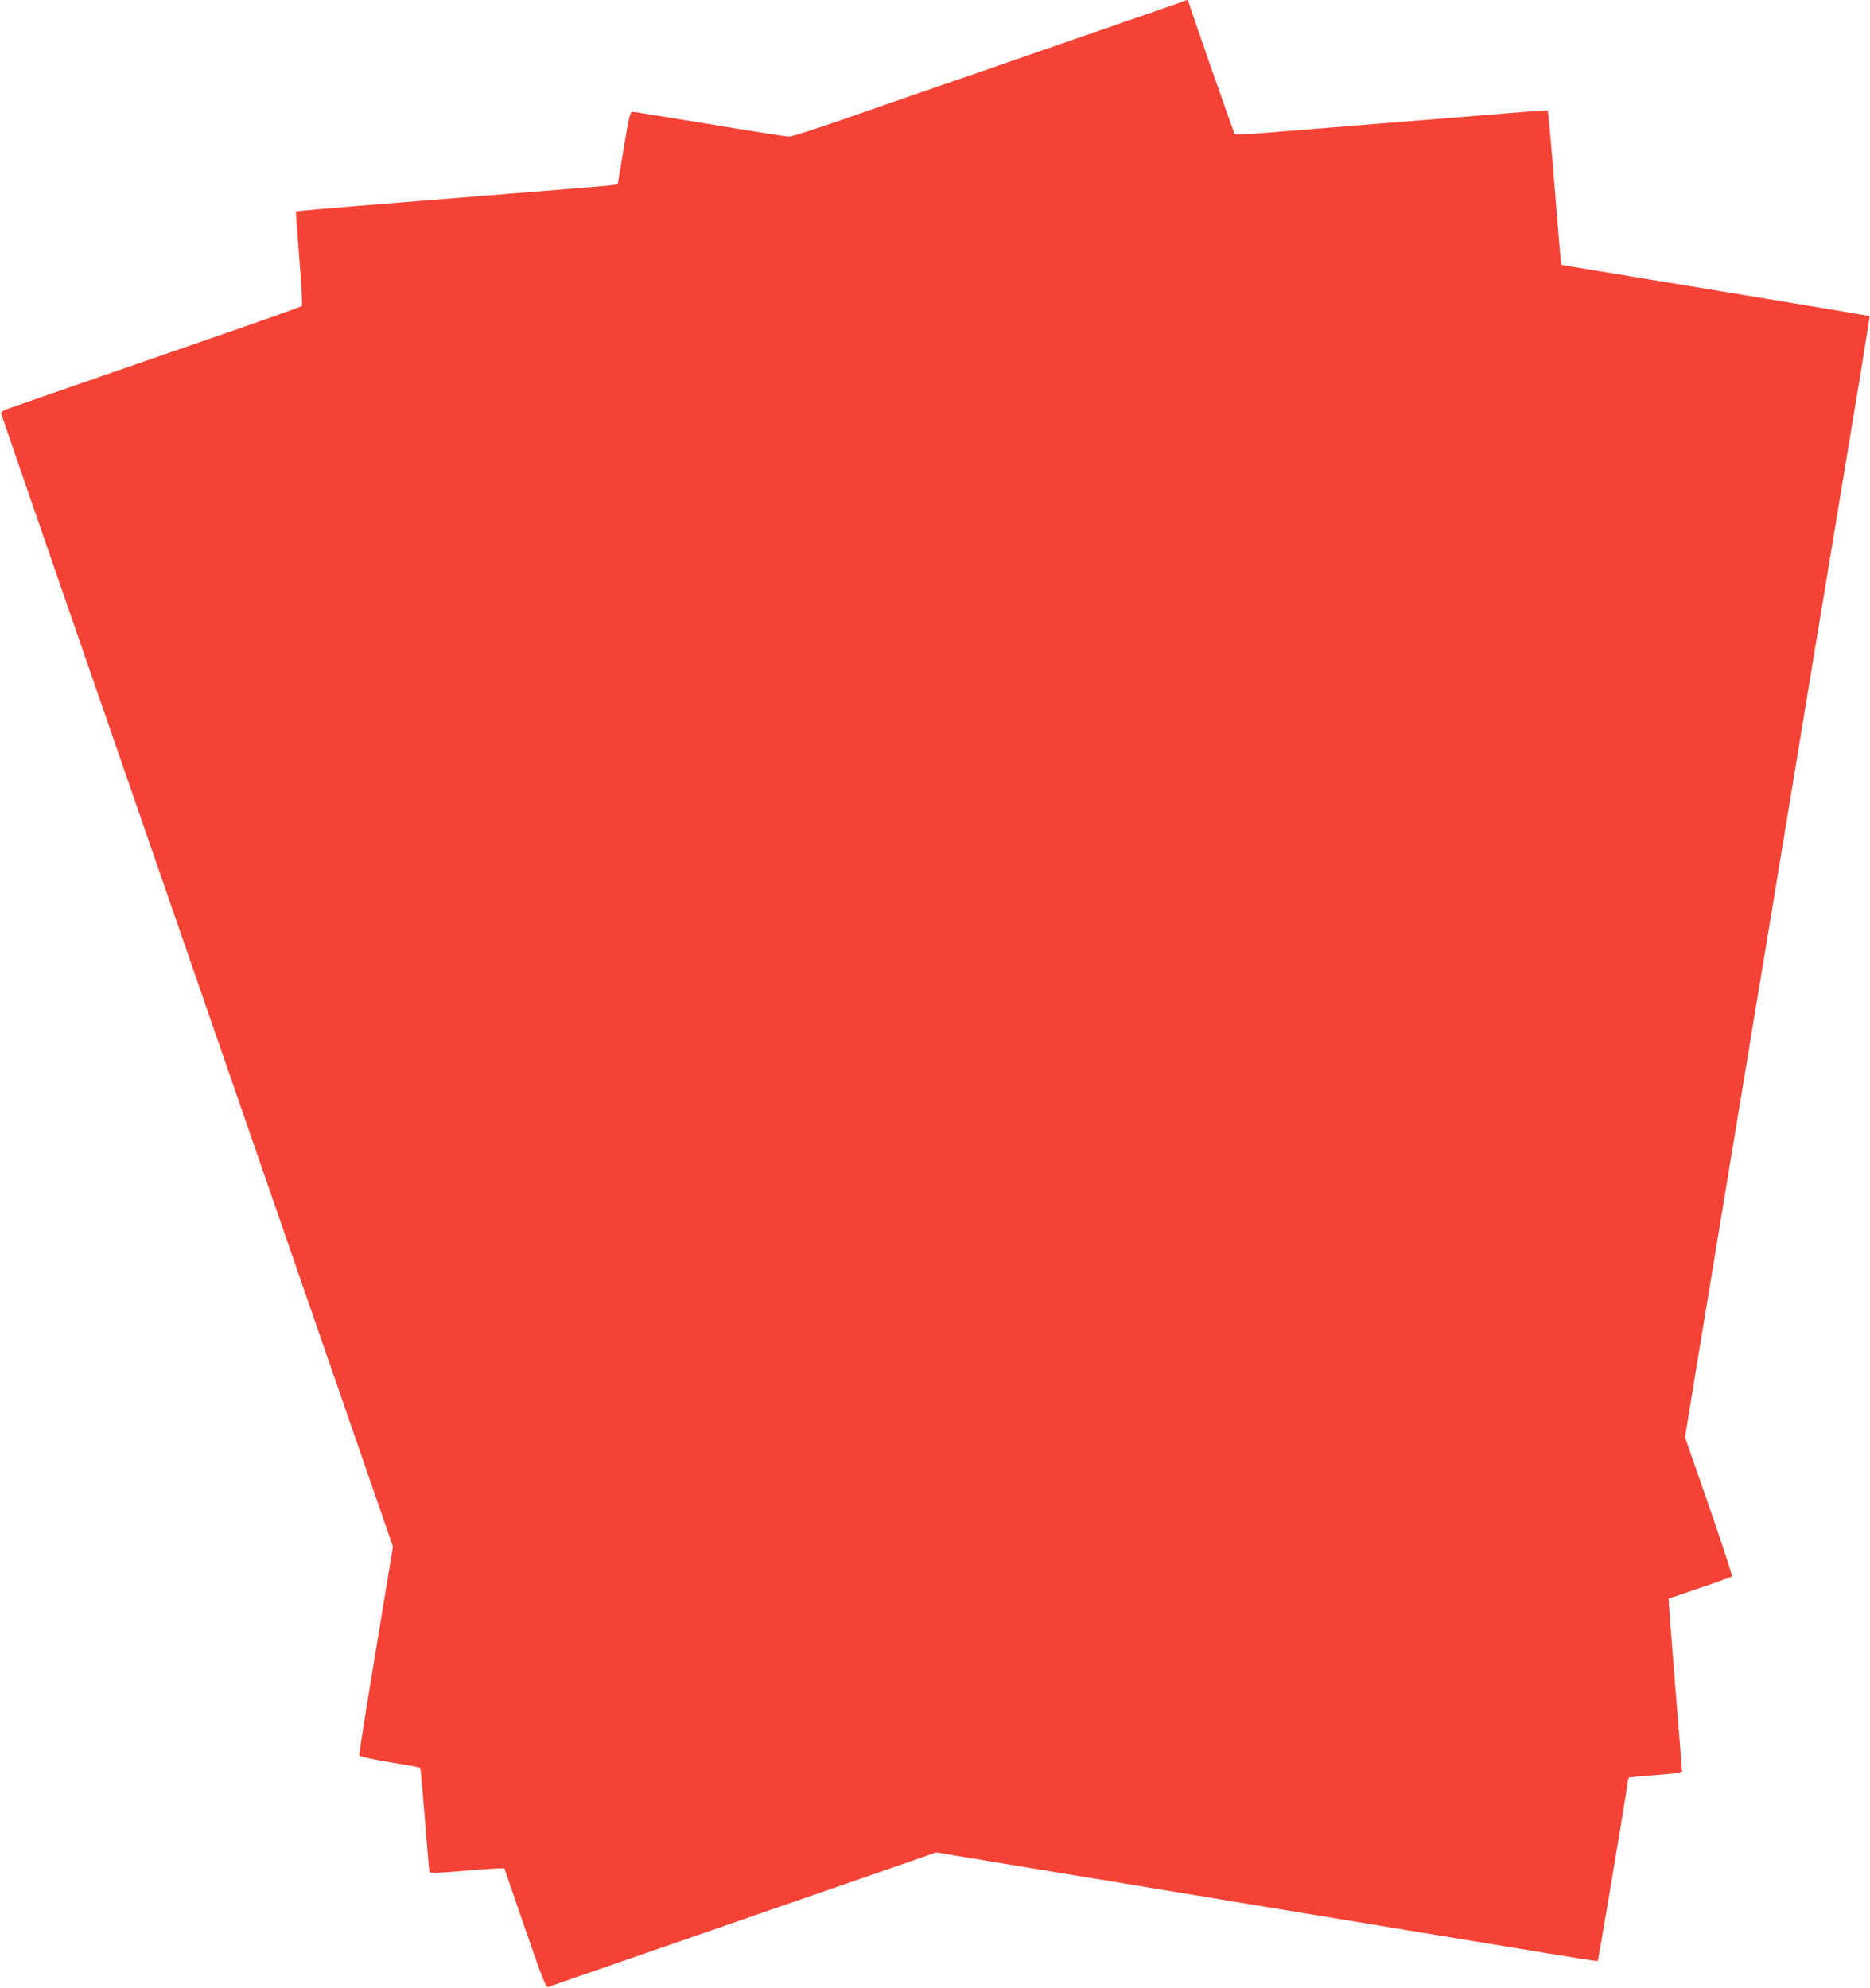 <?xml version="1.0" standalone="no"?>
<!DOCTYPE svg PUBLIC "-//W3C//DTD SVG 20010904//EN"
 "http://www.w3.org/TR/2001/REC-SVG-20010904/DTD/svg10.dtd">
<svg version="1.0" xmlns="http://www.w3.org/2000/svg"
 width="1204pt" height="1280pt" viewBox="0 0 1204 1280"
 preserveAspectRatio="xMidYMid meet">
<g transform="translate(0,1280) scale(0.1,-0.1)"
fill="#f44336" stroke="none">
<path d="M7600 12785 c-19 -8 -154 -55 -300 -105 -146 -51 -431 -149 -635
-220 -203 -71 -489 -170 -635 -220 -146 -50 -413 -143 -594 -206 -180 -63
-340 -114 -355 -114 -14 0 -244 36 -509 80 -266 44 -491 80 -500 80 -15 0 -23
-33 -56 -234 l-39 -234 -51 -6 c-45 -5 -378 -32 -1316 -107 -464 -37 -702 -57
-704 -61 -2 -1 8 -137 21 -302 14 -164 21 -302 16 -307 -4 -4 -296 -108 -648
-229 -809 -281 -1143 -396 -1225 -425 -50 -17 -64 -26 -62 -40 2 -9 570 -1654
1263 -3655 l1259 -3639 -110 -667 c-61 -367 -109 -672 -107 -678 2 -6 90 -25
196 -43 106 -17 195 -34 197 -36 2 -2 15 -152 30 -333 14 -181 27 -334 29
-339 2 -7 70 -5 201 7 110 9 217 17 240 17 l41 1 133 -386 c110 -320 136 -384
149 -379 9 4 79 28 156 55 77 27 311 108 520 180 209 72 540 187 735 255 195
67 520 180 722 250 l366 127 374 -62 c205 -34 740 -122 1188 -196 2747 -454
2692 -445 2697 -440 5 5 177 1034 189 1124 3 29 9 54 13 56 3 2 81 10 174 16
107 9 167 17 167 24 0 6 -20 258 -45 561 -24 302 -43 550 -42 551 1 0 92 31
202 69 110 37 203 71 207 74 3 3 -63 206 -148 451 l-155 445 70 430 c39 237
136 826 216 1310 80 484 172 1042 205 1240 33 198 102 620 155 938 52 317 138
837 190 1155 53 317 125 753 160 967 35 215 94 567 130 784 35 217 64 395 62
396 -2 2 -1190 199 -1727 287 -140 23 -256 42 -258 43 -1 1 -21 224 -42 495
-22 272 -42 495 -45 498 -2 2 -118 -5 -257 -17 -139 -12 -451 -37 -693 -56
-242 -20 -492 -40 -555 -45 -63 -5 -202 -16 -309 -25 -107 -9 -198 -12 -201
-8 -7 7 -300 848 -300 859 0 7 -13 4 -50 -11z"/>
</g>
</svg>
